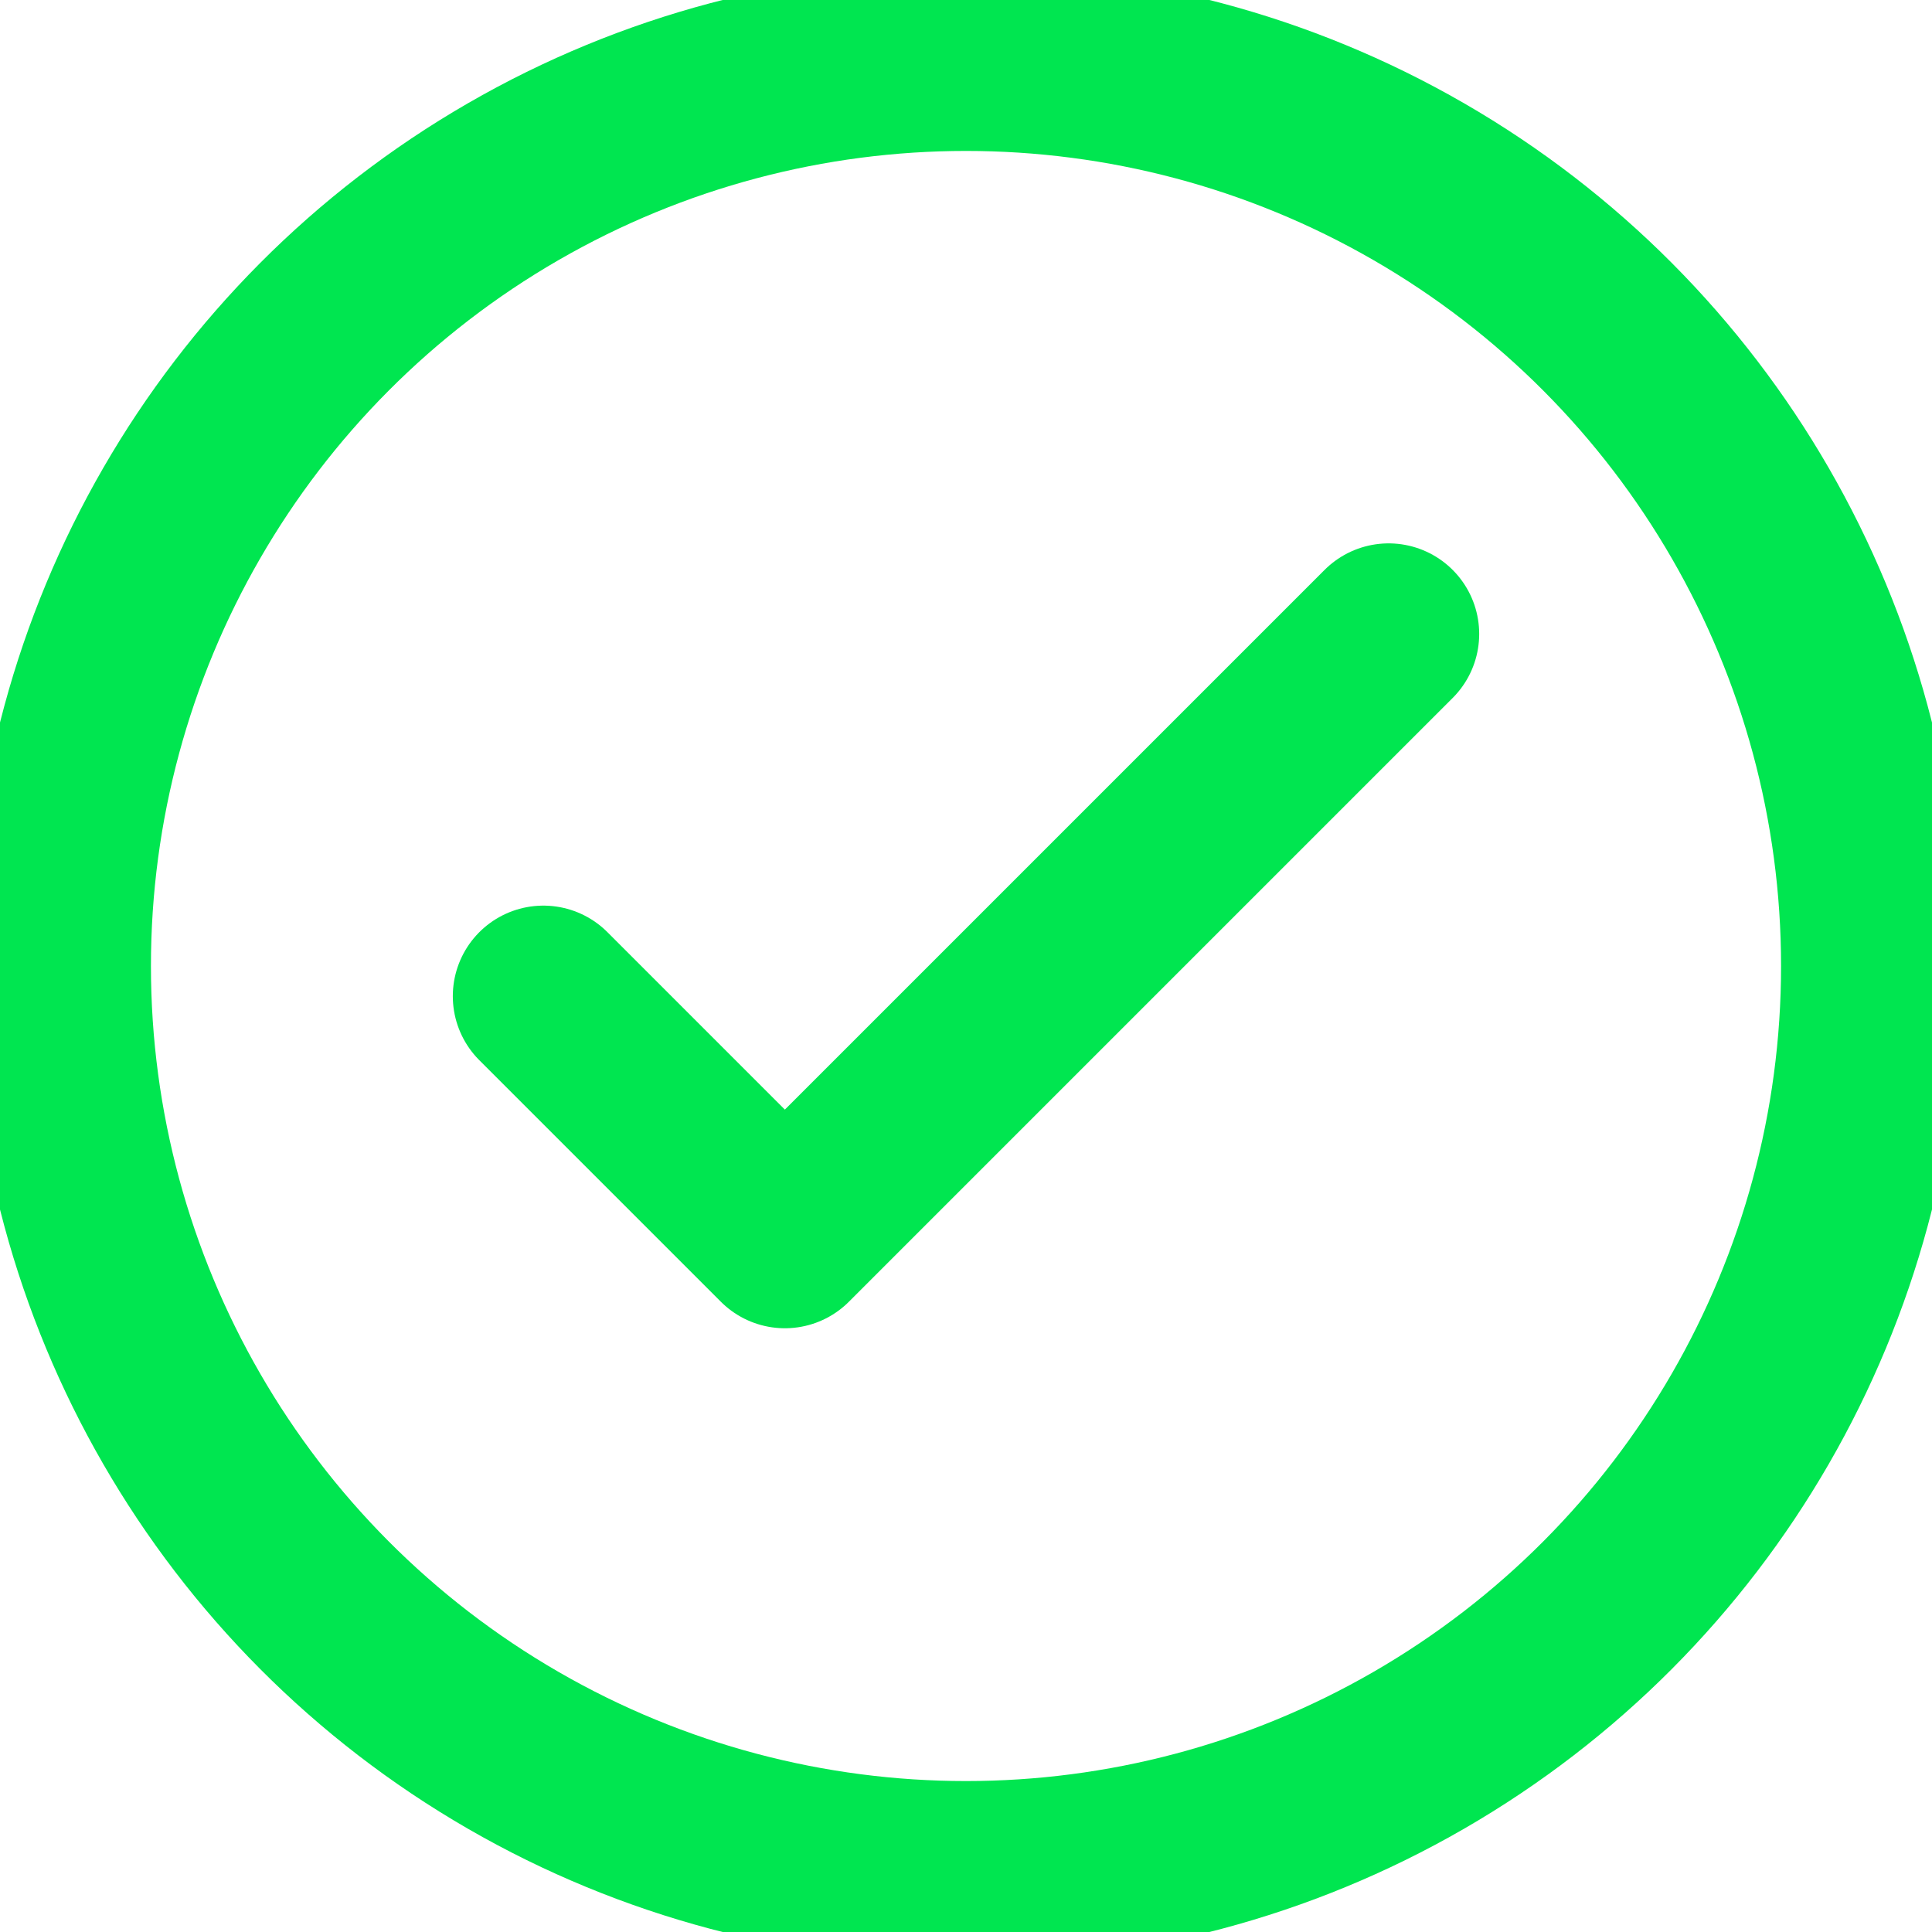 <svg xmlns="http://www.w3.org/2000/svg" width="32" height="32" viewBox="0 0 32 32">
  <circle cx="16" cy="16" r="15" fill="none" stroke="#00e650" stroke-width="3"/>
  <path d="M9 16.5l4 4 10-10" fill="none" stroke="#00e650" stroke-width="3" stroke-linecap="round" stroke-linejoin="round"/>
</svg>